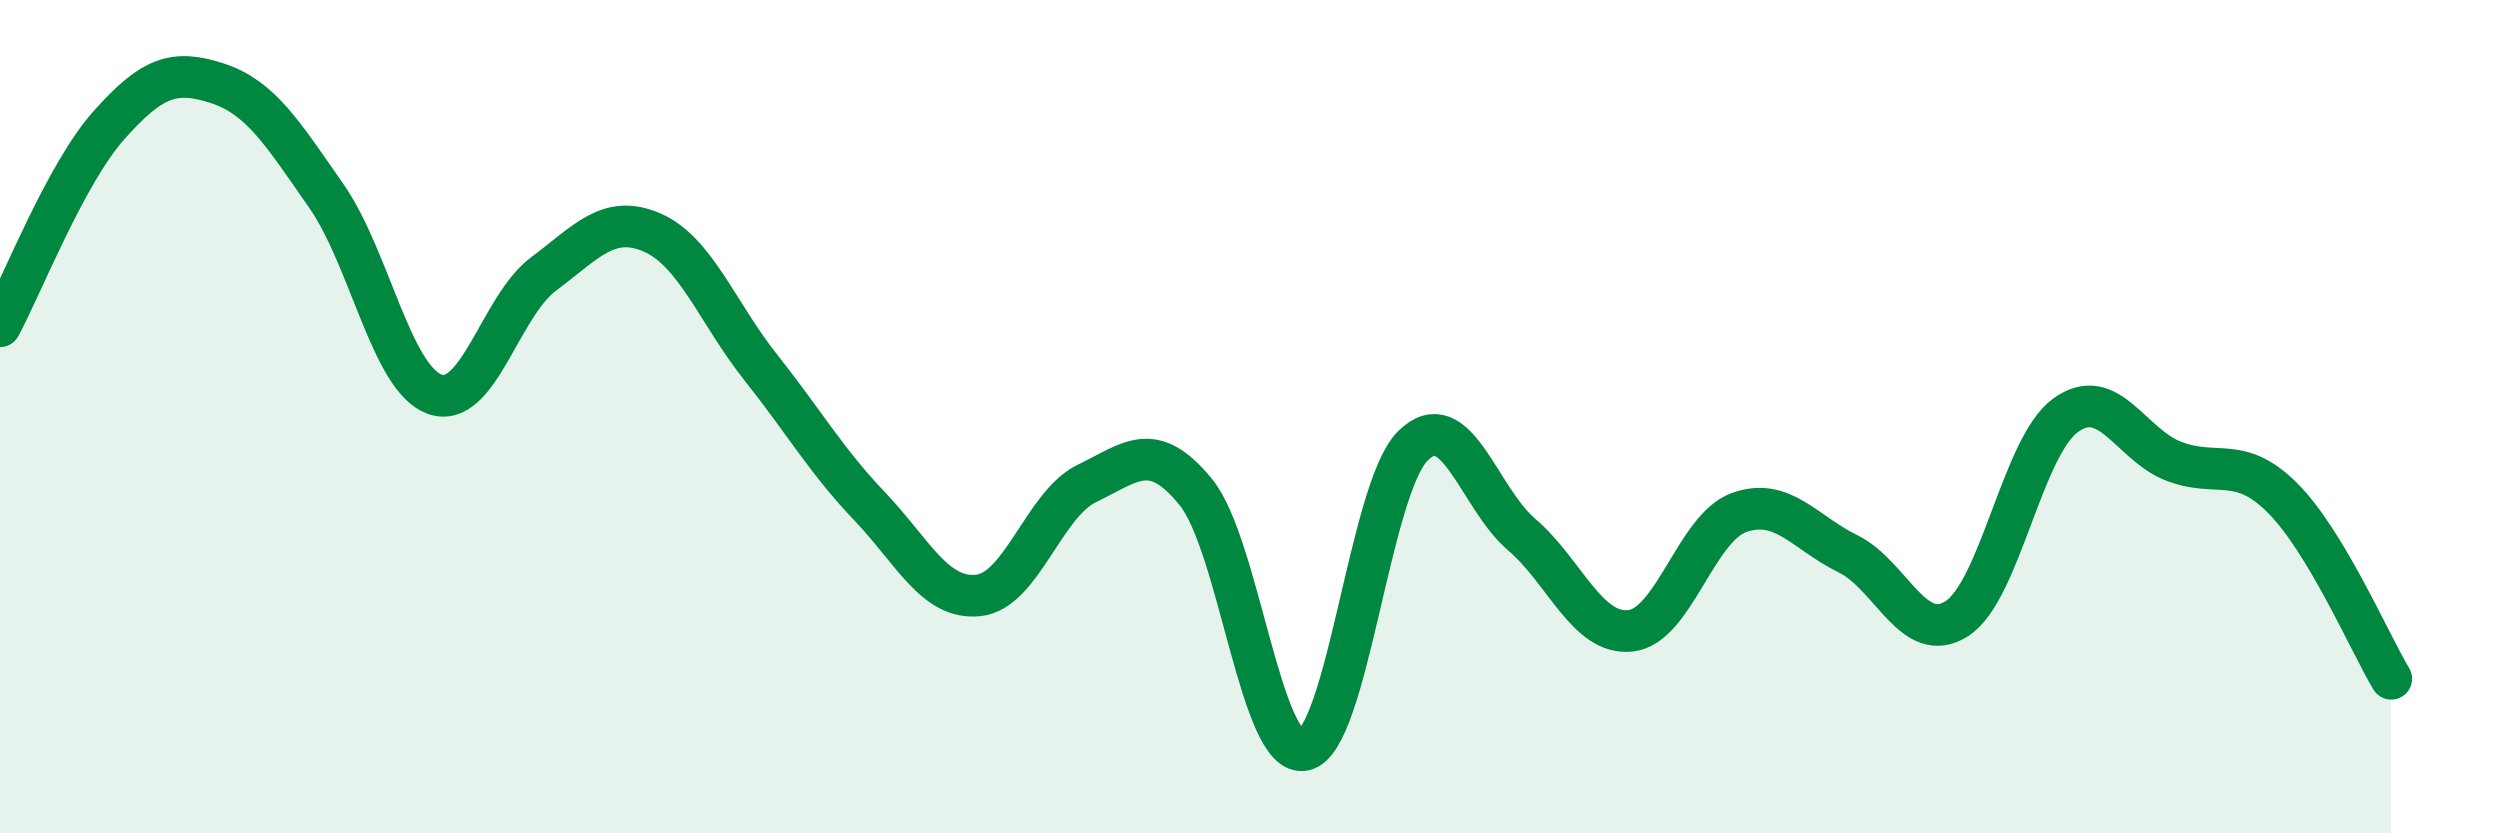 
    <svg width="60" height="20" viewBox="0 0 60 20" xmlns="http://www.w3.org/2000/svg">
      <path
        d="M 0,7.83 C 0.52,6.87 1.57,4.18 2.61,3.01 C 3.65,1.84 4.18,1.66 5.22,2 C 6.26,2.34 6.79,3.21 7.83,4.7 C 8.87,6.19 9.39,9.08 10.43,9.46 C 11.47,9.84 12,7.36 13.04,6.58 C 14.08,5.8 14.61,5.13 15.65,5.58 C 16.69,6.03 17.22,7.51 18.26,8.82 C 19.3,10.13 19.83,11.06 20.87,12.15 C 21.91,13.24 22.44,14.4 23.48,14.29 C 24.52,14.18 25.05,12.1 26.09,11.6 C 27.13,11.1 27.66,10.53 28.7,11.81 C 29.74,13.09 30.26,18.22 31.3,18 C 32.34,17.78 32.87,11.73 33.91,10.7 C 34.95,9.67 35.48,11.94 36.52,12.83 C 37.56,13.72 38.09,15.25 39.13,15.14 C 40.17,15.03 40.7,12.67 41.74,12.3 C 42.78,11.93 43.31,12.78 44.35,13.29 C 45.39,13.8 45.92,15.51 46.96,14.85 C 48,14.19 48.53,10.73 49.57,9.97 C 50.61,9.21 51.13,10.67 52.17,11.07 C 53.21,11.47 53.74,10.91 54.78,11.95 C 55.82,12.99 56.87,15.42 57.39,16.29L57.39 20L0 20Z"
        fill="#008740"
        opacity="0.1"
        stroke-linecap="round"
        stroke-linejoin="round"
      />
      <path
        d="M 0,7.83 C 0.52,6.87 1.57,4.18 2.61,3.01 C 3.65,1.84 4.18,1.66 5.22,2 C 6.26,2.34 6.79,3.21 7.83,4.7 C 8.87,6.19 9.39,9.08 10.43,9.46 C 11.47,9.84 12,7.36 13.04,6.58 C 14.08,5.8 14.61,5.13 15.65,5.58 C 16.69,6.03 17.22,7.51 18.26,8.82 C 19.3,10.13 19.83,11.06 20.87,12.15 C 21.91,13.24 22.44,14.4 23.48,14.29 C 24.52,14.18 25.05,12.1 26.09,11.6 C 27.13,11.1 27.66,10.53 28.7,11.81 C 29.74,13.09 30.26,18.22 31.3,18 C 32.34,17.78 32.87,11.73 33.91,10.7 C 34.95,9.67 35.48,11.94 36.52,12.83 C 37.56,13.72 38.09,15.25 39.13,15.14 C 40.17,15.03 40.7,12.67 41.74,12.3 C 42.78,11.93 43.31,12.78 44.35,13.29 C 45.39,13.8 45.92,15.51 46.96,14.85 C 48,14.19 48.53,10.73 49.57,9.97 C 50.61,9.21 51.13,10.67 52.17,11.07 C 53.21,11.47 53.74,10.91 54.78,11.95 C 55.82,12.99 56.87,15.42 57.39,16.29"
        stroke="#008740"
        stroke-width="1"
        fill="none"
        stroke-linecap="round"
        stroke-linejoin="round"
      />
    </svg>
  